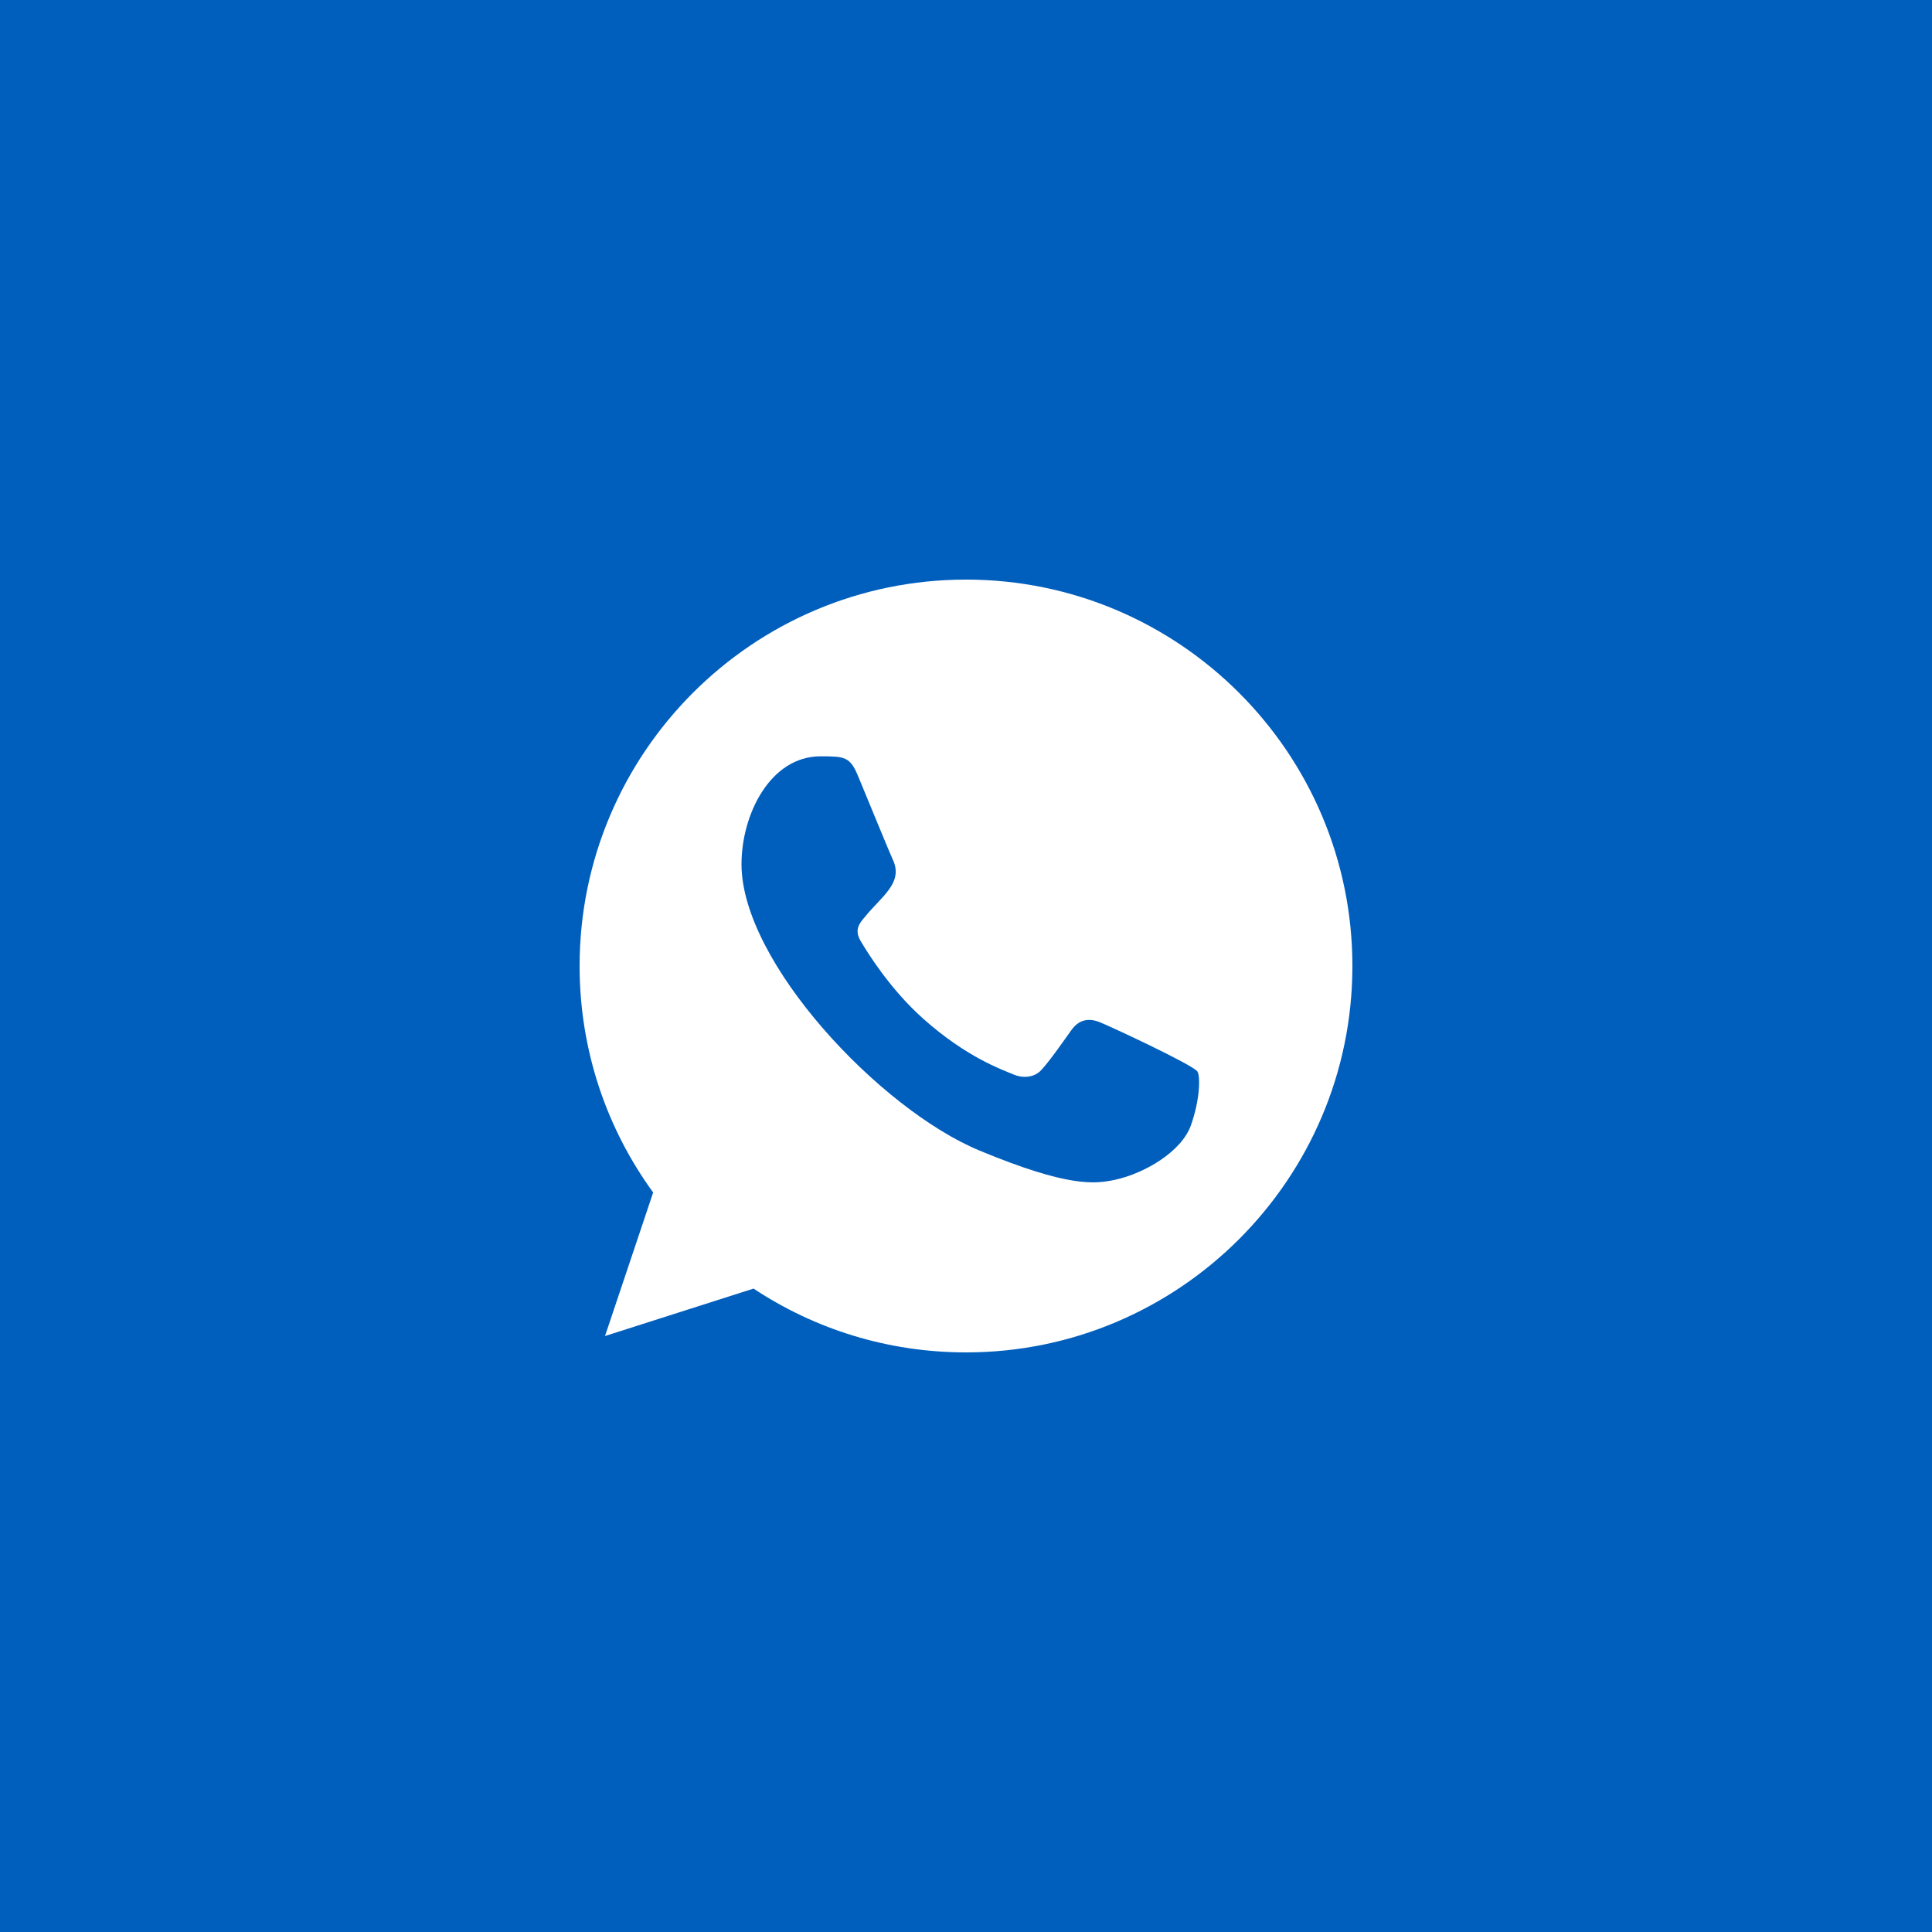 <?xml version="1.0" encoding="UTF-8"?> <svg xmlns="http://www.w3.org/2000/svg" width="40" height="40" viewBox="0 0 40 40" fill="none"><rect width="40" height="40" fill="#005EBD"></rect><g clip-path="url(#clip0_71_5)"><path fill-rule="evenodd" clip-rule="evenodd" d="M24.657 23.297C24.464 23.843 23.698 24.294 23.086 24.426C22.668 24.515 22.122 24.585 20.284 23.823C18.219 22.968 15.352 19.921 15.352 17.893C15.352 16.861 15.947 15.659 16.988 15.659C17.489 15.659 17.599 15.668 17.764 16.064C17.957 16.529 18.427 17.677 18.483 17.794C18.714 18.277 18.248 18.56 17.91 18.98C17.802 19.106 17.679 19.243 17.816 19.478C17.952 19.709 18.422 20.475 19.114 21.091C20.006 21.886 20.73 22.14 20.99 22.248C21.182 22.328 21.413 22.309 21.554 22.159C21.732 21.966 21.954 21.646 22.179 21.331C22.338 21.105 22.541 21.077 22.753 21.157C22.896 21.207 24.716 22.052 24.793 22.187C24.85 22.285 24.85 22.751 24.657 23.297ZM20.002 12H19.998C15.587 12 12 15.588 12 20C12 21.749 12.564 23.372 13.523 24.689L12.526 27.661L15.601 26.679C16.866 27.516 18.375 28 20.002 28C24.412 28 28 24.412 28 20C28 15.588 24.412 12 20.002 12Z" fill="white"></path></g><defs><clipPath id="clip0_71_5"><rect width="16" height="16" fill="white" transform="translate(12 12)"></rect></clipPath></defs></svg> 